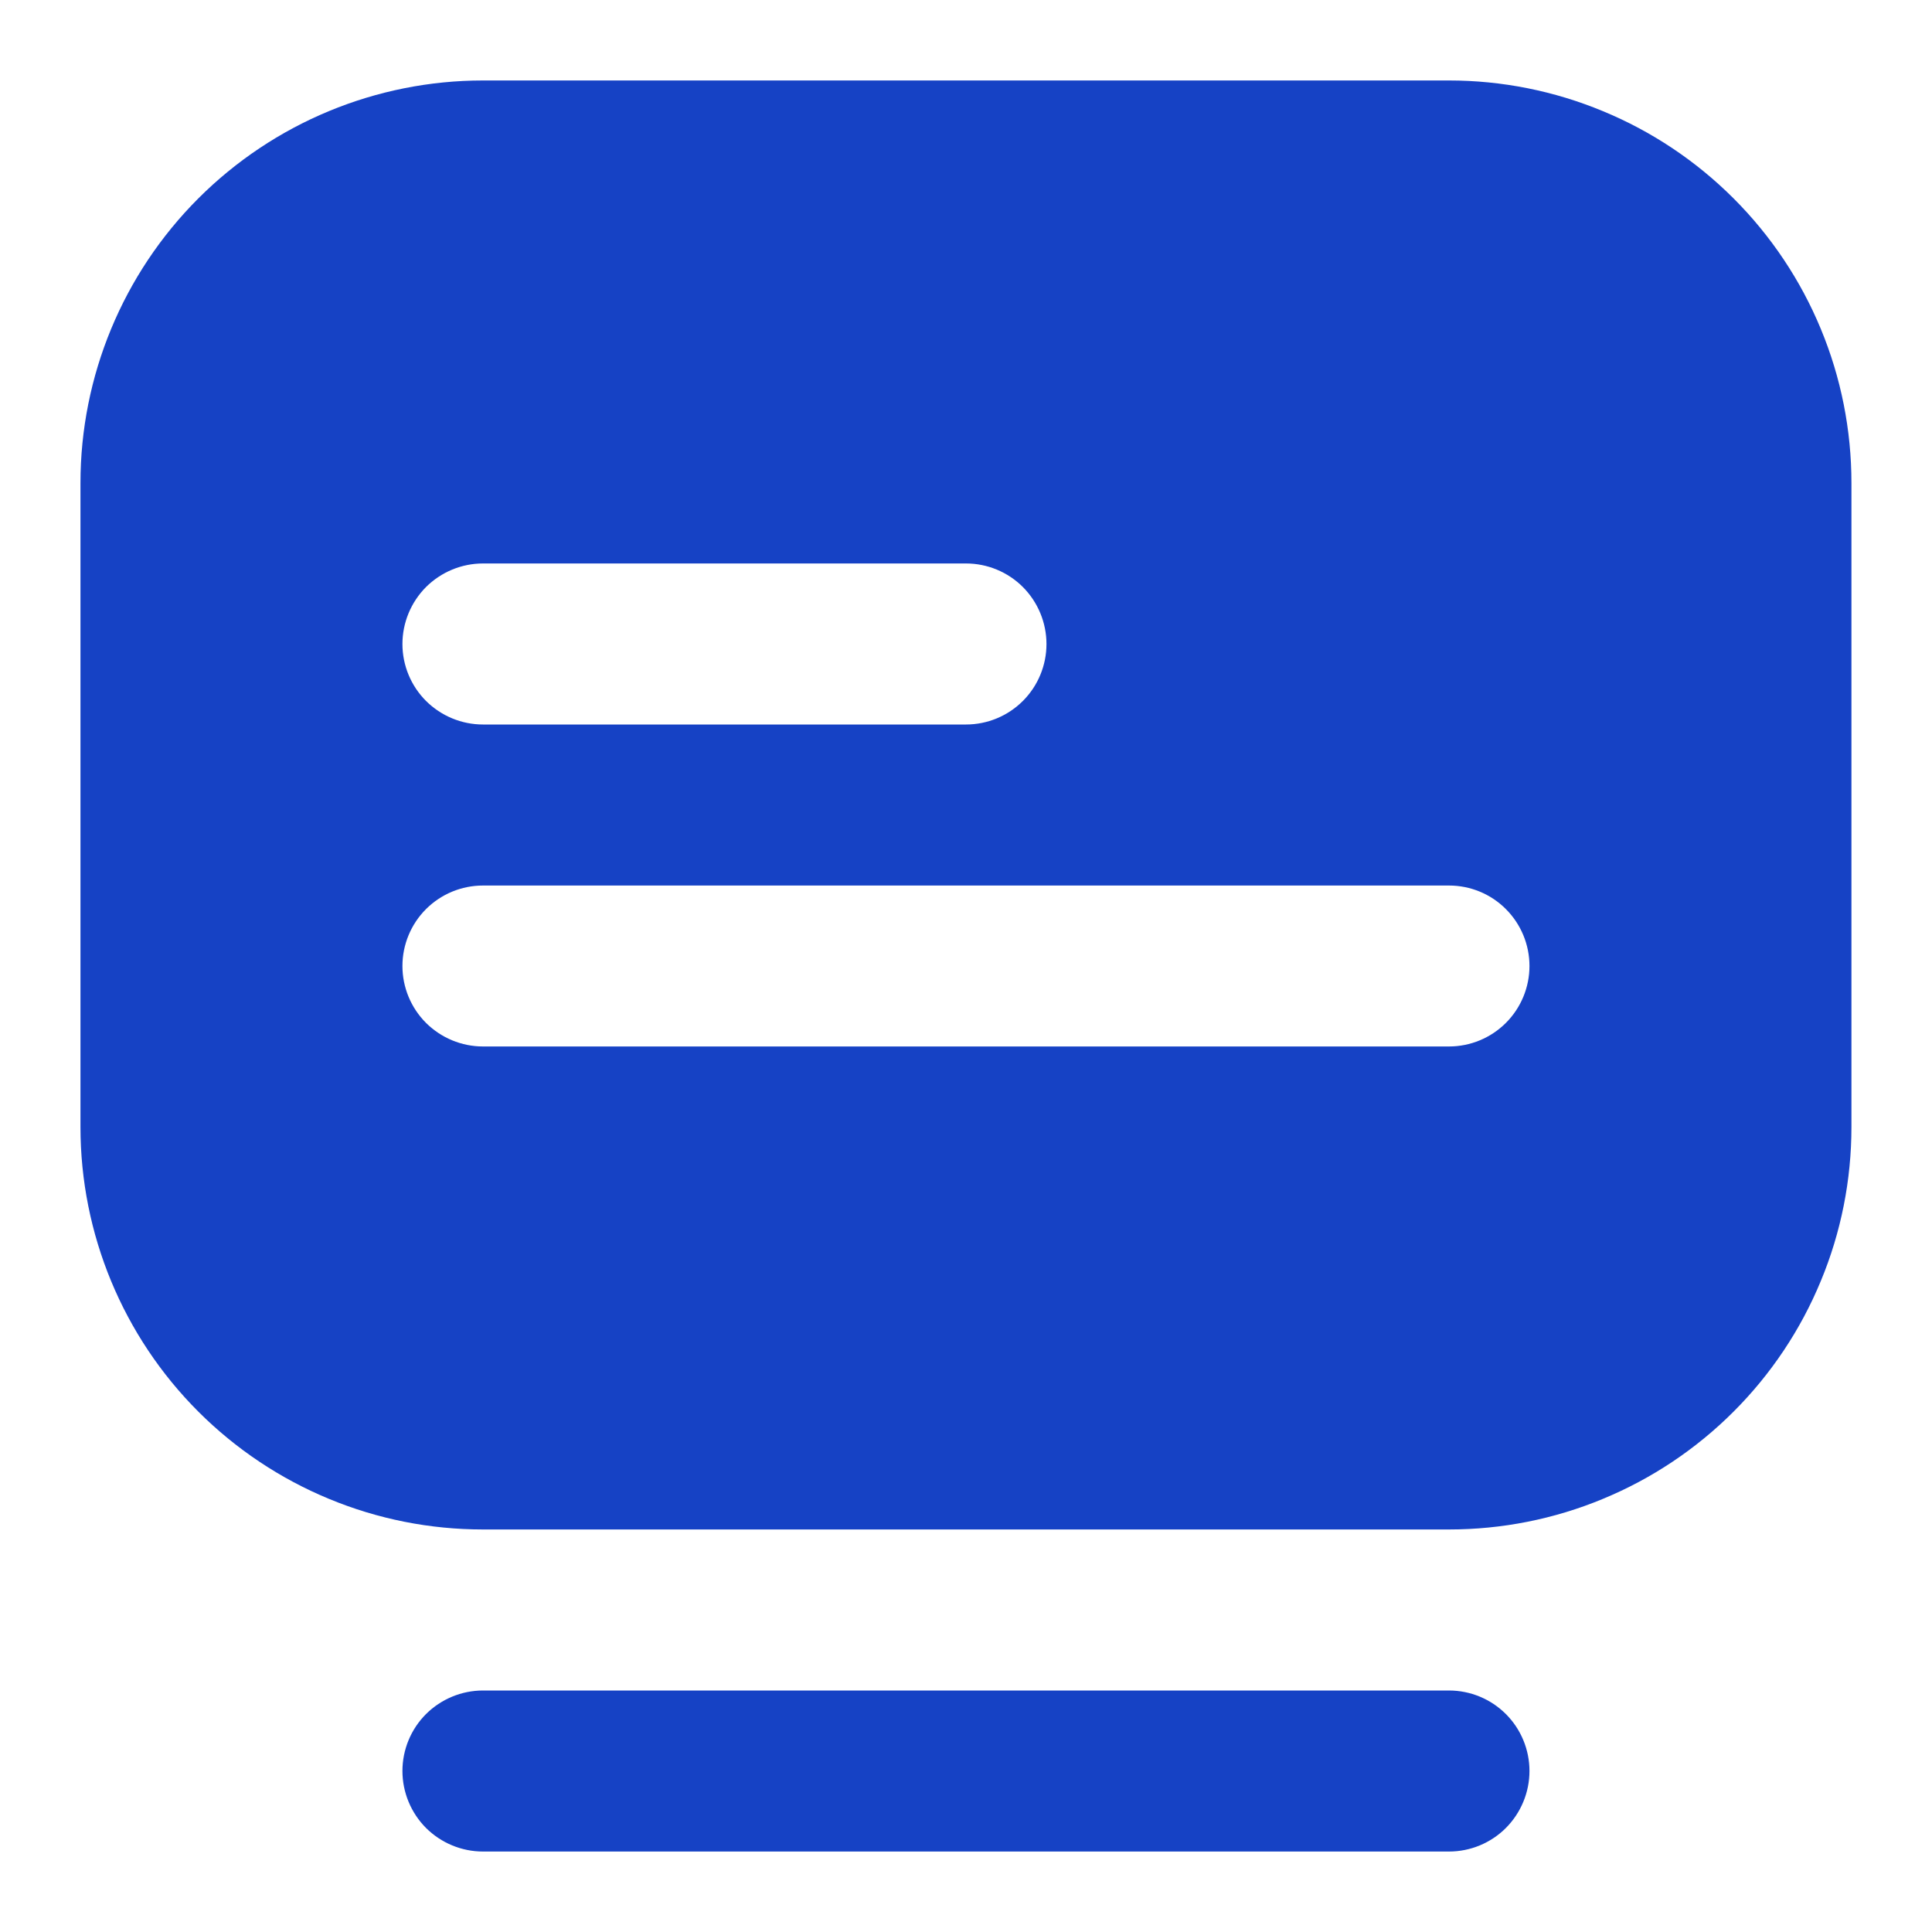 <svg width="20" height="20" viewBox="0 0 20 20" fill="none" xmlns="http://www.w3.org/2000/svg">
<g clip-path="url(#clip0_88_16401)">
<path d="M15 19.167H5C4.779 19.167 4.567 19.079 4.41 18.923C4.254 18.766 4.166 18.554 4.166 18.333C4.166 18.112 4.254 17.9 4.41 17.744C4.567 17.588 4.779 17.5 5 17.5H15C15.221 17.5 15.433 17.588 15.589 17.744C15.745 17.9 15.833 18.112 15.833 18.333C15.833 18.554 15.745 18.766 15.589 18.923C15.433 19.079 15.221 19.167 15 19.167ZM19.166 5V11.667C19.166 12.214 19.059 12.756 18.849 13.261C18.64 13.767 18.333 14.226 17.946 14.613C17.559 15 17.1 15.307 16.594 15.516C16.089 15.726 15.547 15.833 15 15.833H5C4.452 15.833 3.911 15.726 3.405 15.516C2.9 15.307 2.44 15 2.053 14.613C1.272 13.832 0.833 12.772 0.833 11.667V5C0.833 3.895 1.272 2.835 2.053 2.054C2.835 1.272 3.895 0.833 5 0.833H15C15.547 0.833 16.089 0.941 16.594 1.151C17.1 1.36 17.559 1.667 17.946 2.054C18.333 2.441 18.64 2.9 18.849 3.405C19.059 3.911 19.166 4.453 19.166 5ZM4.166 6.667C4.166 6.888 4.254 7.1 4.41 7.256C4.567 7.412 4.779 7.5 5 7.5H10C10.221 7.5 10.433 7.412 10.589 7.256C10.745 7.1 10.833 6.888 10.833 6.667C10.833 6.446 10.745 6.234 10.589 6.077C10.433 5.921 10.221 5.833 10 5.833H5C4.779 5.833 4.567 5.921 4.41 6.077C4.254 6.234 4.166 6.446 4.166 6.667ZM15.833 10C15.833 9.779 15.745 9.567 15.589 9.411C15.433 9.254 15.221 9.167 15 9.167H5C4.779 9.167 4.567 9.254 4.41 9.411C4.254 9.567 4.166 9.779 4.166 10C4.166 10.221 4.254 10.433 4.41 10.589C4.567 10.745 4.779 10.833 5 10.833H15C15.221 10.833 15.433 10.745 15.589 10.589C15.745 10.433 15.833 10.221 15.833 10Z" fill="#1642C5"/>
</g>
<defs>
<clipPath id="clip0_88_16401">
<rect width="20" height="20" fill="white"/>
</clipPath>
</defs>
</svg>
